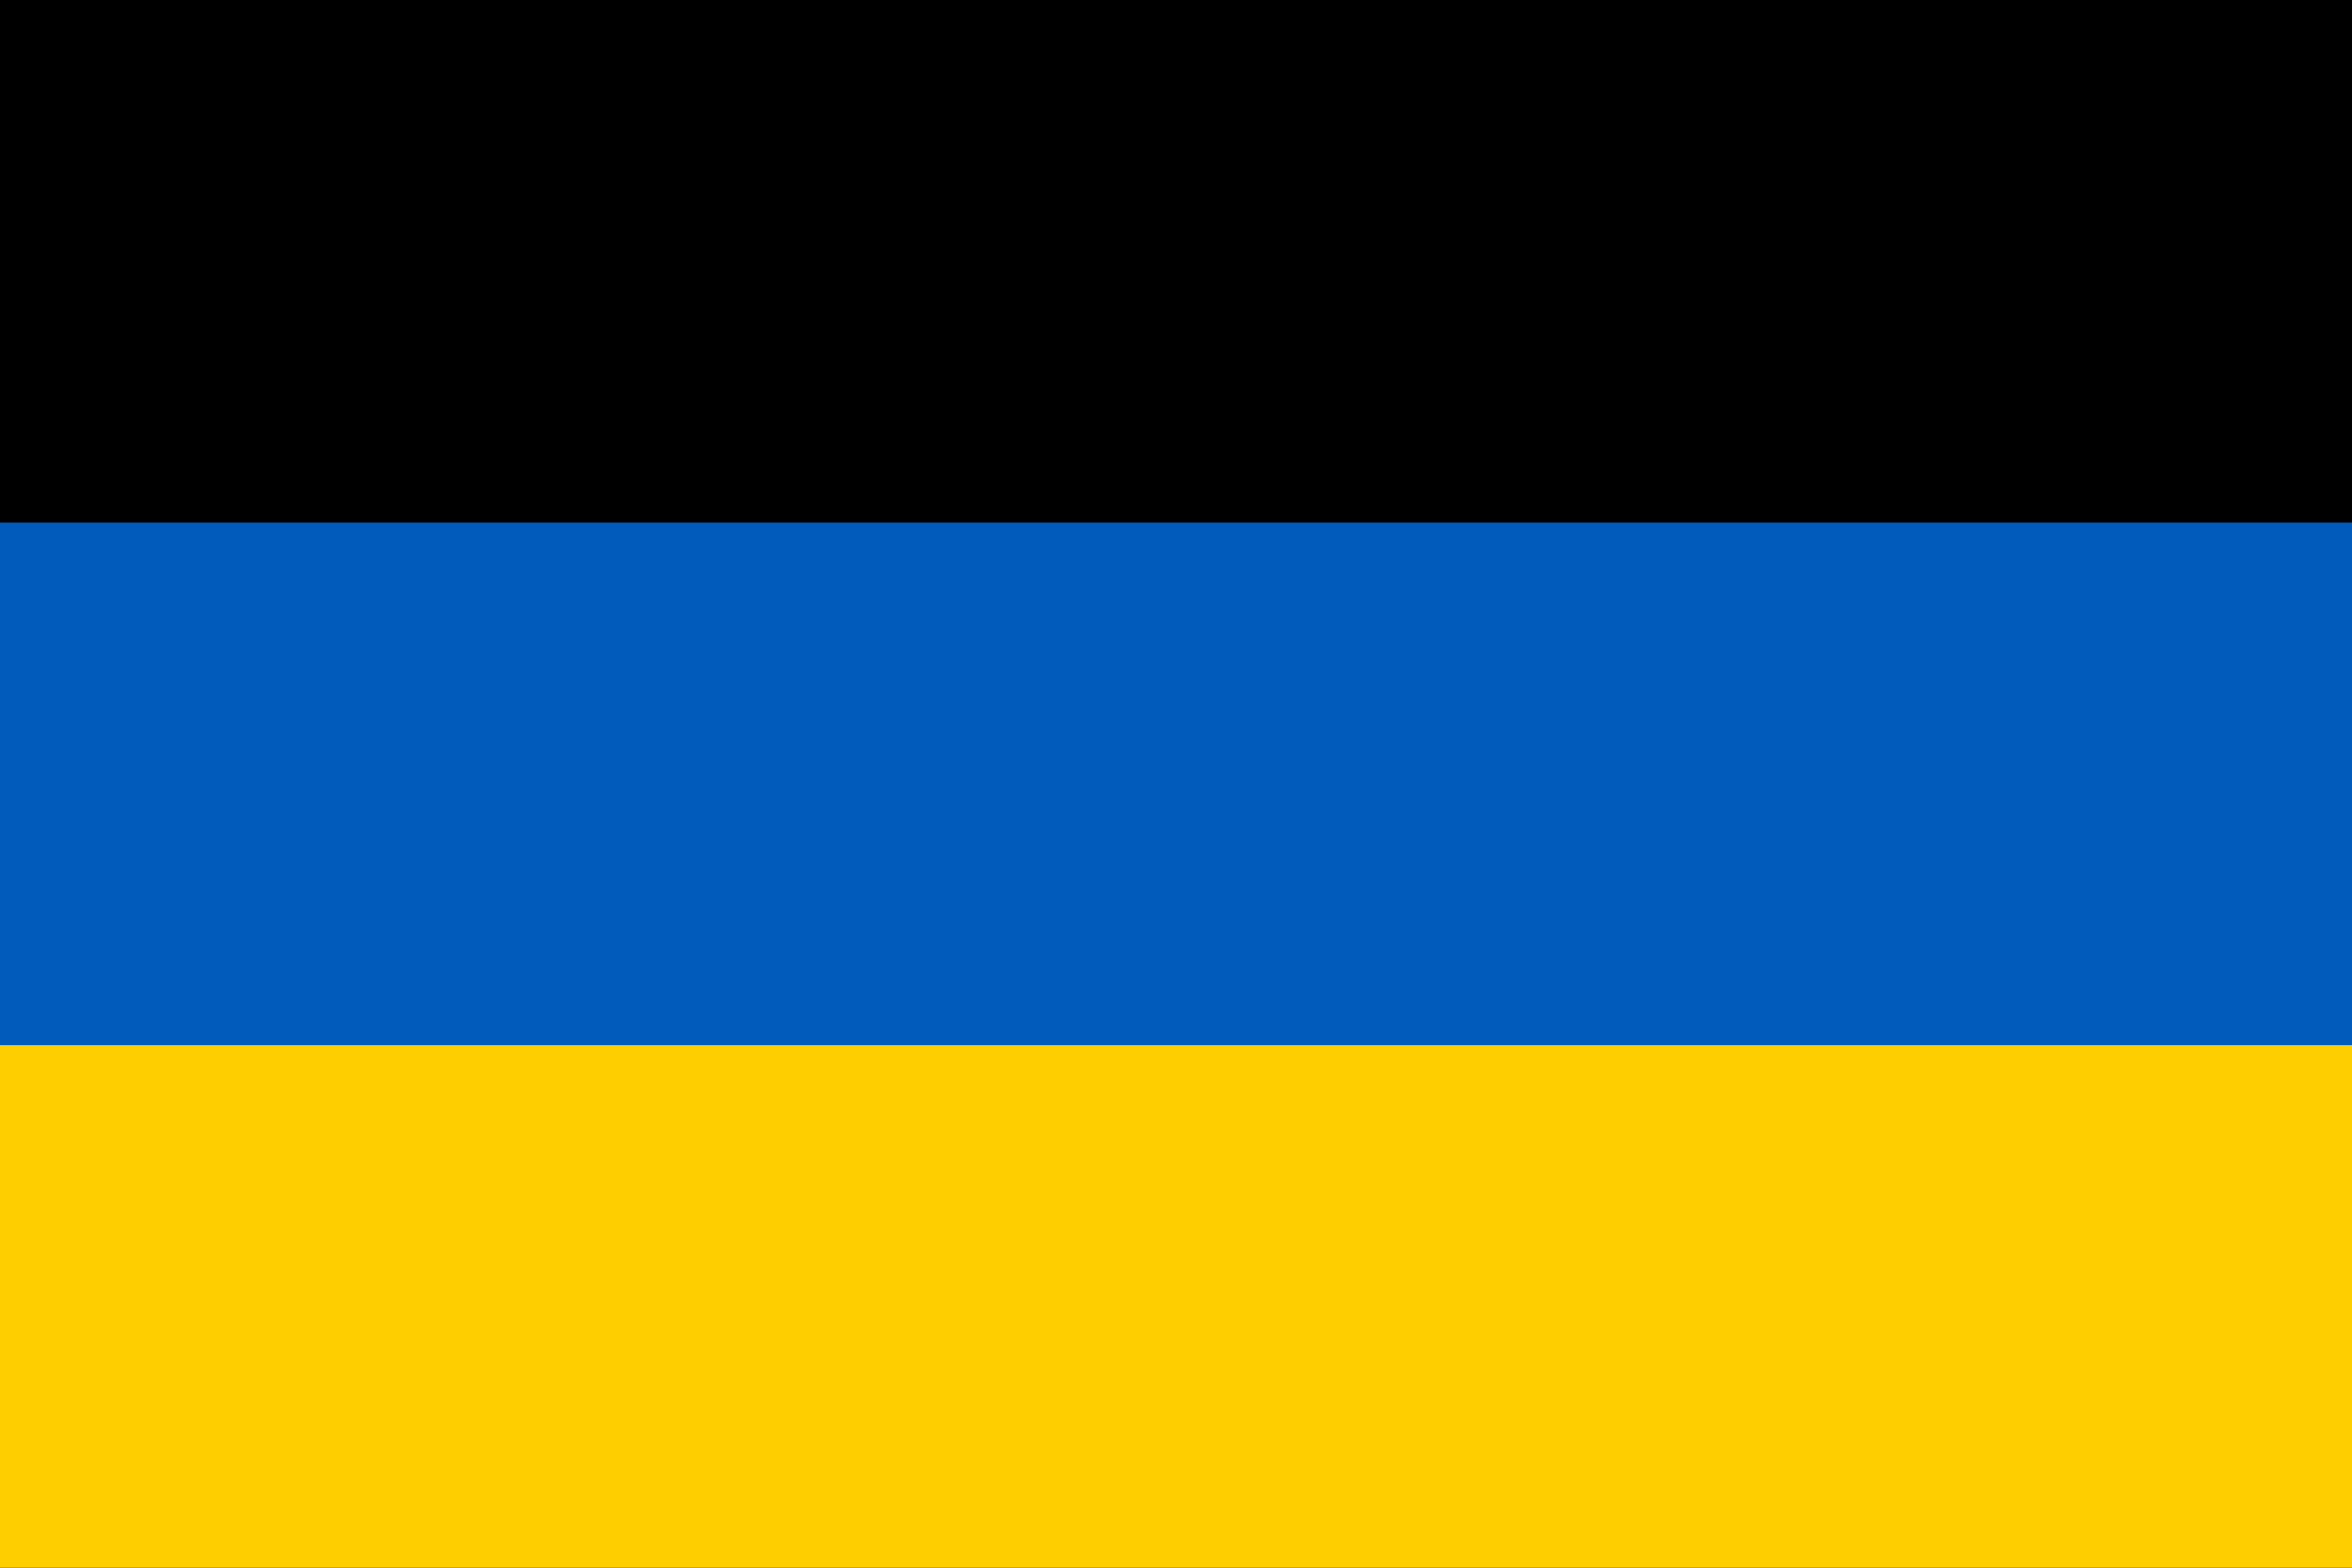 <?xml version="1.0" encoding="UTF-8" standalone="no"?>
<svg
   width="900"
   height="600"
   viewBox="0 0 4.5 3"
   version="1.1"
   id="svg1"
   sodipodi:docname="Flag_of_Germany.svg"
   xml:space="preserve"
   inkscape:version="1.3.2 (091e20e, 2023-11-25, custom)"
   xmlns:inkscape="http://www.inkscape.org/namespaces/inkscape"
   xmlns:sodipodi="http://sodipodi.sourceforge.net/DTD/sodipodi-0.dtd"
   xmlns="http://www.w3.org/2000/svg"
   xmlns:svg="http://www.w3.org/2000/svg"><defs
     id="defs1" /><sodipodi:namedview
     id="namedview1"
     pagecolor="#ffffff"
     bordercolor="#000000"
     borderopacity="0.25"
     inkscape:showpageshadow="2"
     inkscape:pageopacity="0.0"
     inkscape:pagecheckerboard="0"
     inkscape:deskcolor="#d1d1d1"
     inkscape:zoom="0.18875"
     inkscape:cx="156.29139"
     inkscape:cy="-150.99338"
     inkscape:window-width="1600"
     inkscape:window-height="837"
     inkscape:window-x="-8"
     inkscape:window-y="-8"
     inkscape:window-maximized="1"
     inkscape:current-layer="svg1" /><desc
     id="desc1">Flag of Germany</desc><rect
     id="black_stripe"
     width="4.5"
     height="3"
     y="0"
     x="0"
     fill="#000000"
     style="stroke-width:1" /><rect
     id="red_stripe"
     width="4.5"
     height="2"
     y="1"
     x="0"
     fill="#D00"
     style="fill:#005bbb;fill-opacity:1;stroke-width:1" /><rect
     id="gold_stripe"
     width="4.5"
     height="1"
     y="2"
     x="0"
     fill="#ffce00"
     style="stroke-width:1" /></svg>

